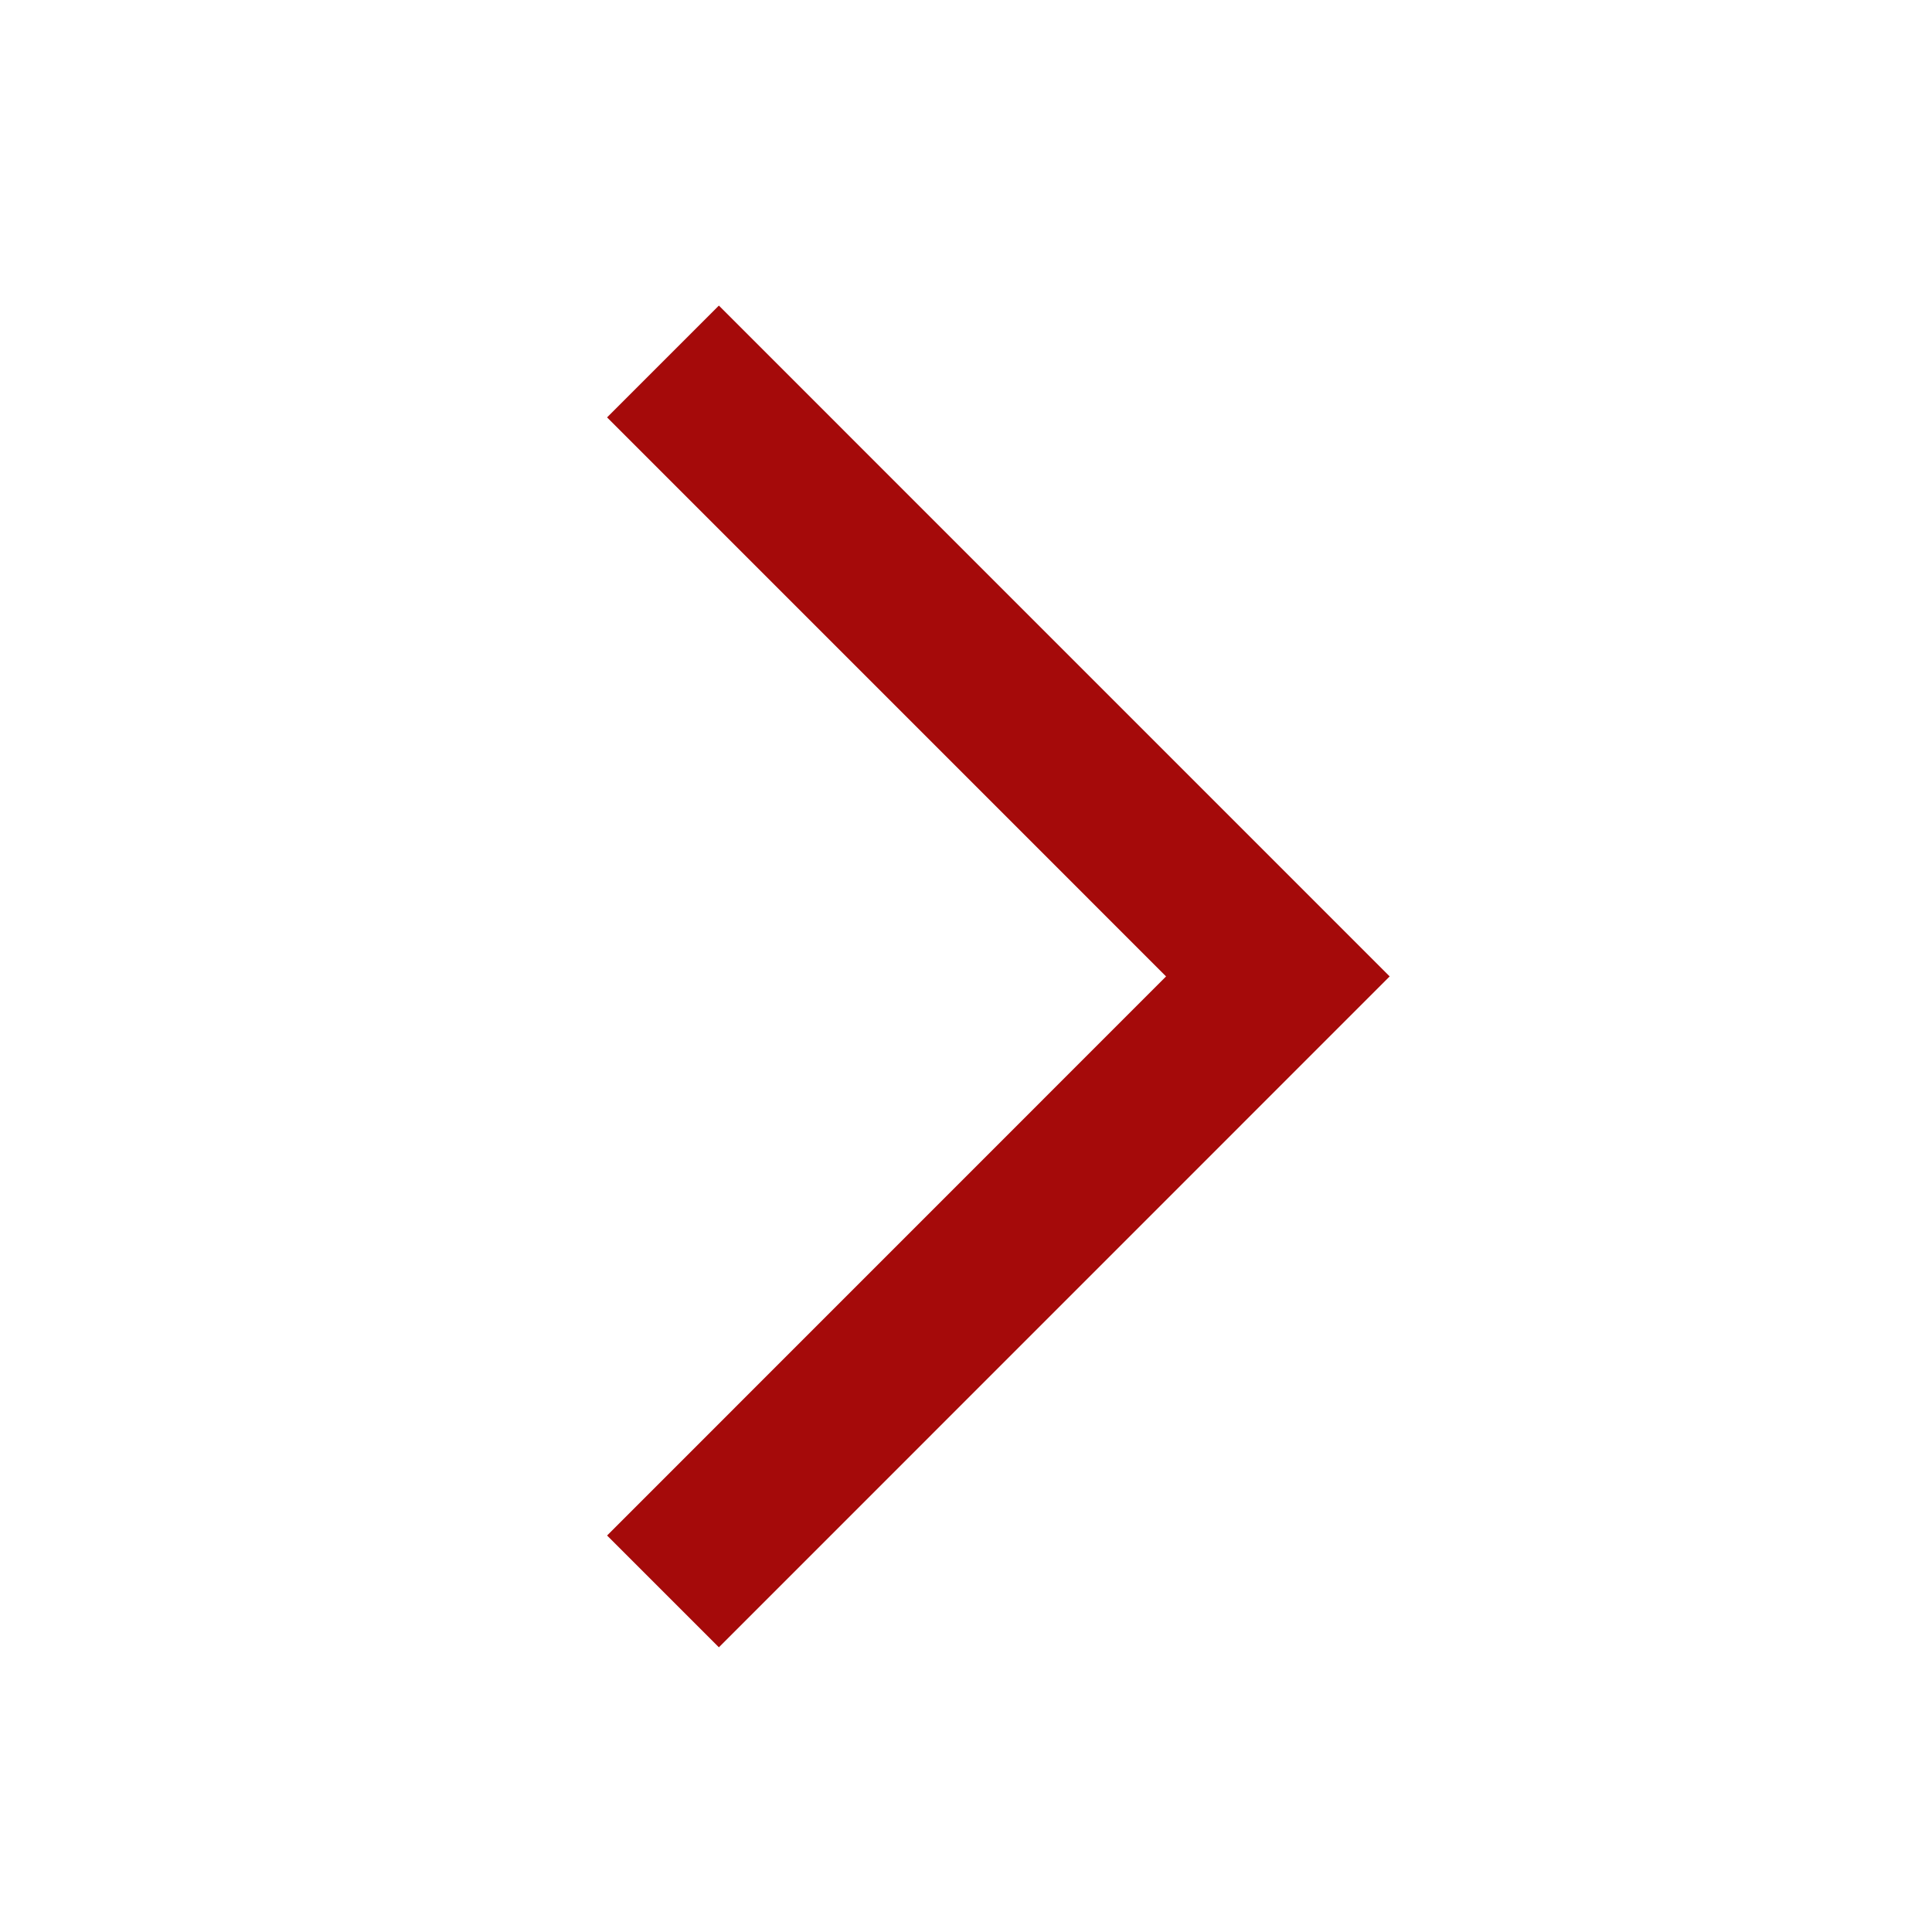 <svg width="38" height="38" viewBox="0 0 38 38" fill="none" xmlns="http://www.w3.org/2000/svg">
<g id="SVG">
<path id="Vector" d="M13.04 31.301L25.134 19.205L13.04 7.11" stroke="#A50A0A" stroke-width="3.11"/>
</g>
</svg>
